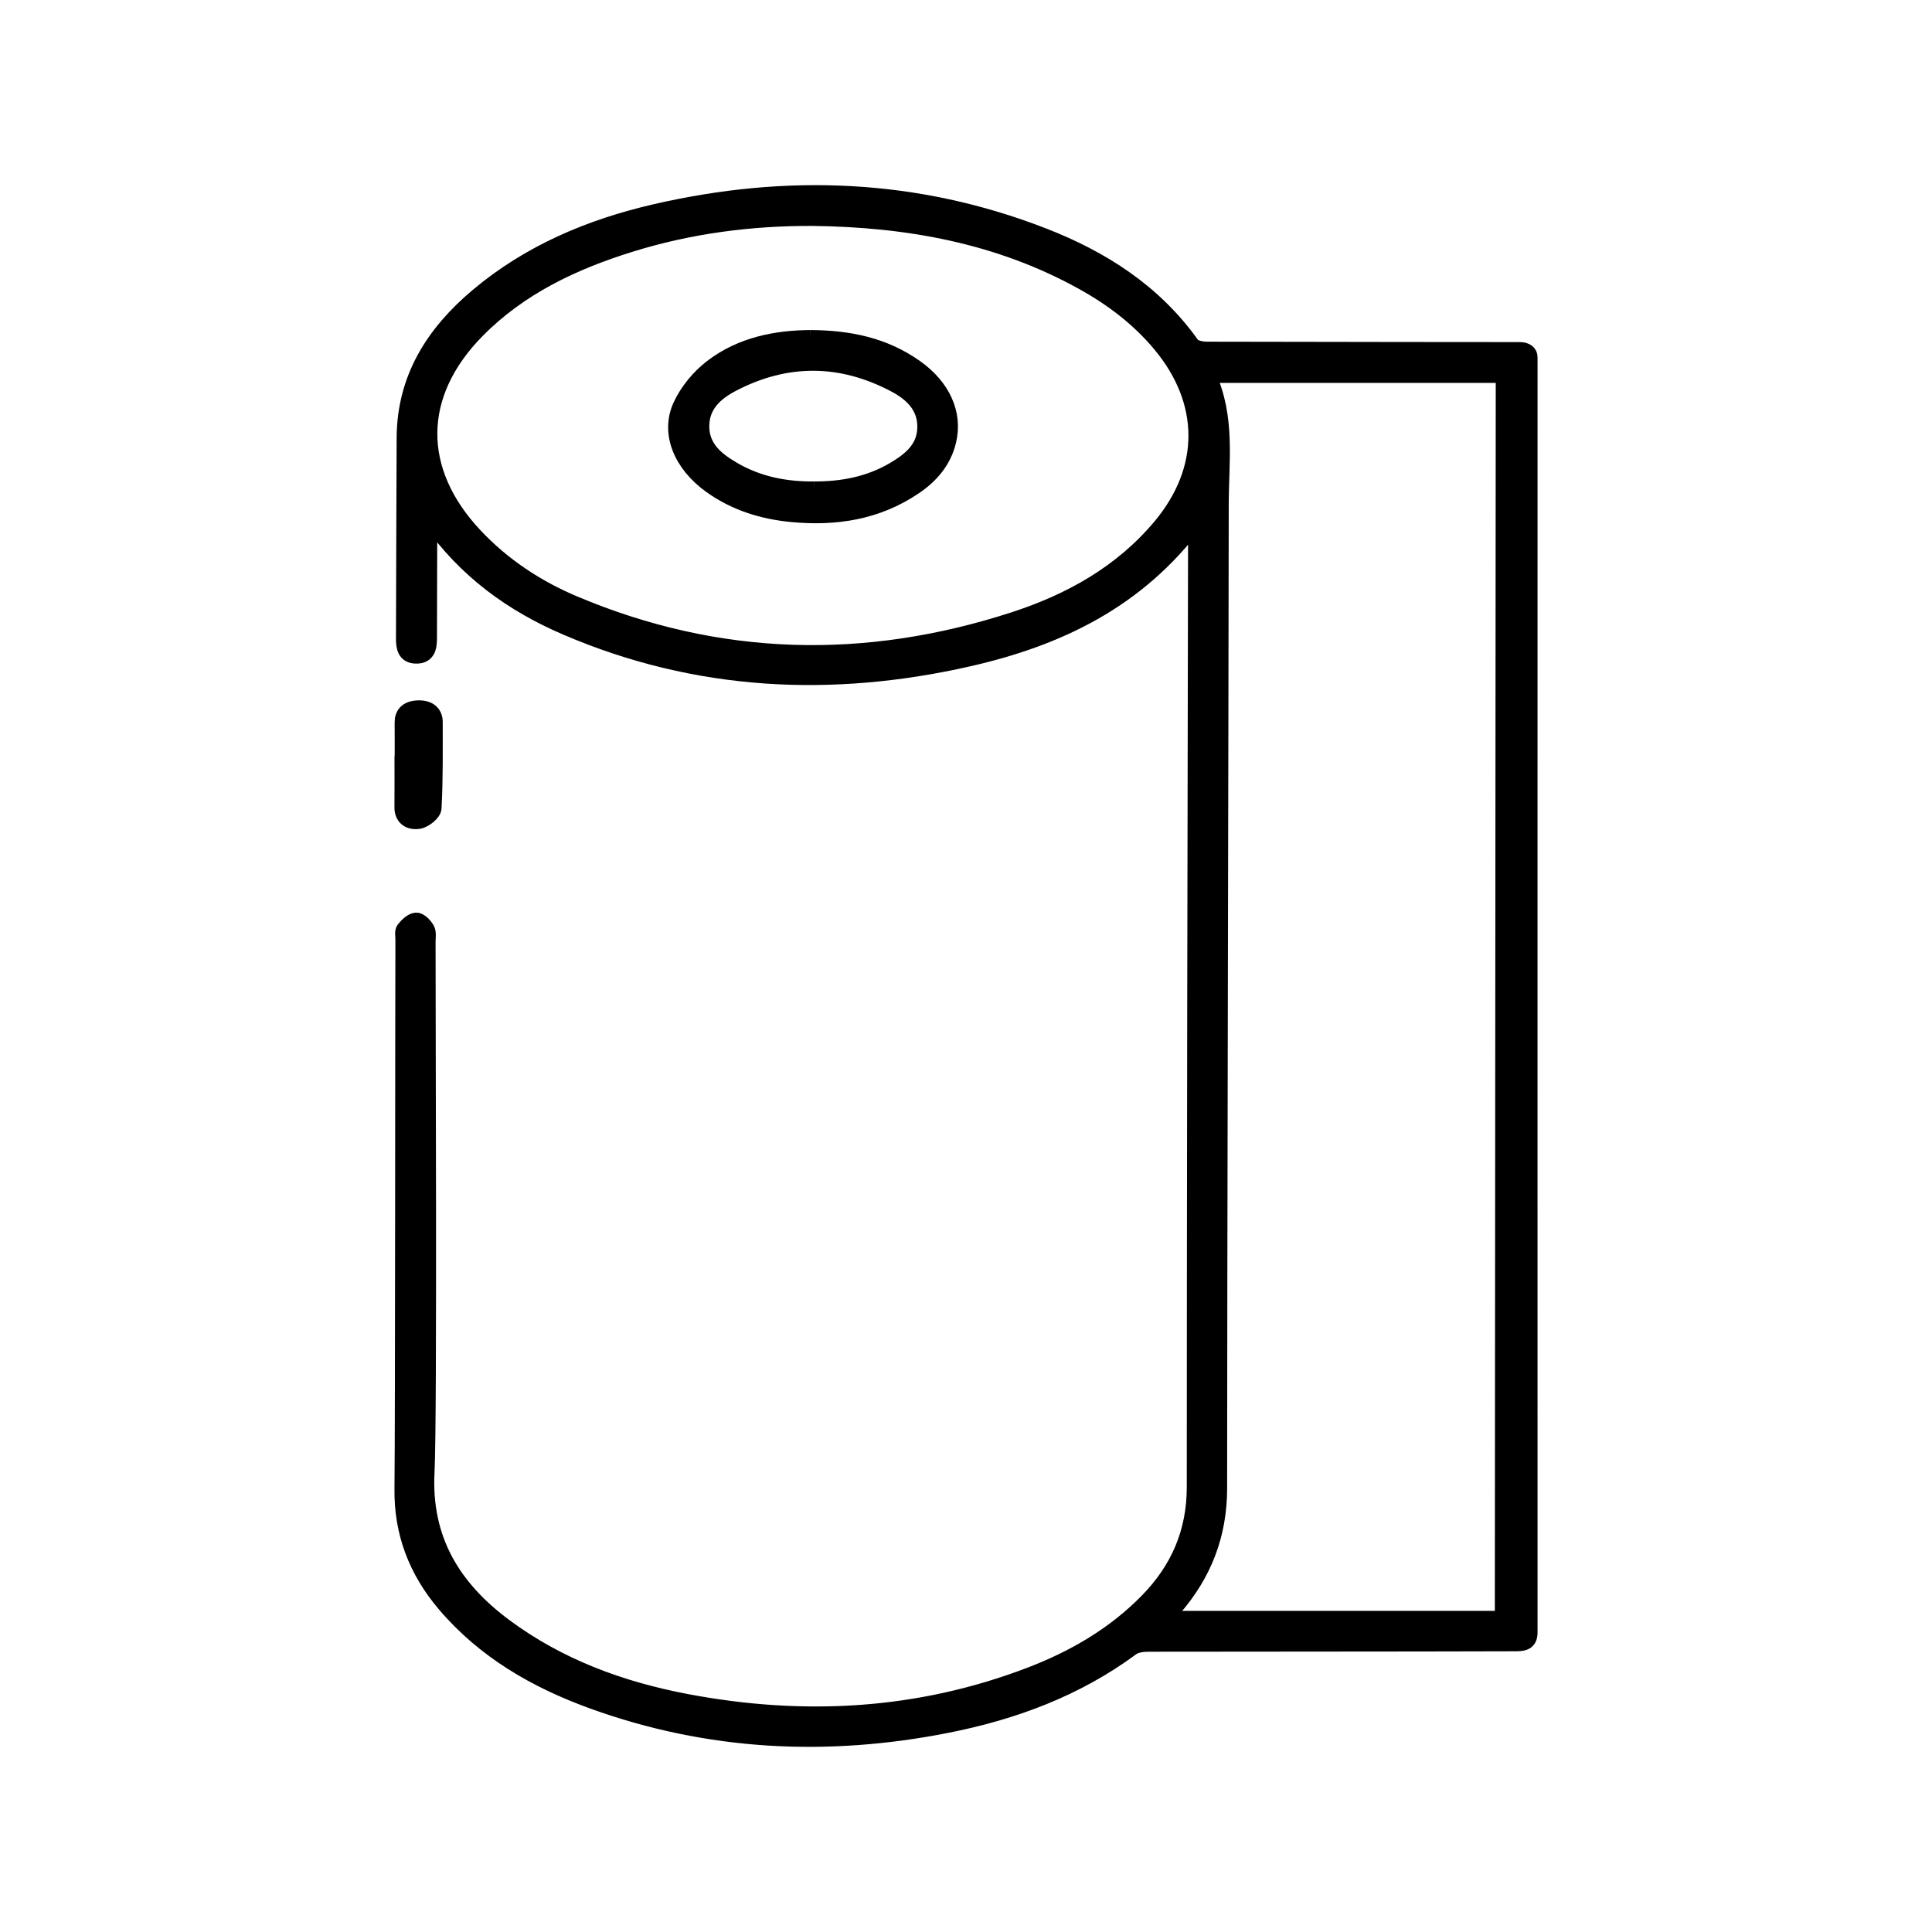 <svg xmlns="http://www.w3.org/2000/svg" xmlns:xlink="http://www.w3.org/1999/xlink" width="120px" height="120px" viewBox="0 0 120 120"><title>film</title><g id="film" stroke="none" stroke-width="1" fill="none" fill-rule="evenodd"><g id="Group-13" transform="translate(25, 12)"><path d="M70,89.402 C70,90.055 69.556,90.063 69.079,90.064 C61.515,90.088 53.953,90.077 46.389,90.091 C46.015,90.092 45.561,90.133 45.282,90.34 C41.854,92.875 37.966,94.317 33.835,95.134 C26.367,96.613 19,96.249 11.811,93.643 C8.29,92.367 5.096,90.532 2.629,87.624 C0.883,85.565 -0.035,83.207 0.001,80.474 C0.05,76.716 0.041,50.1 0.059,46.342 C0.06,46.132 -0.001,45.86 0.105,45.726 C0.296,45.488 0.581,45.203 0.846,45.184 C1.055,45.168 1.363,45.479 1.497,45.719 C1.613,45.923 1.554,46.231 1.554,46.492 C1.545,49.856 1.662,76.085 1.489,79.44 C1.274,83.63 3.135,86.65 6.344,89.03 C9.723,91.535 13.572,92.946 17.661,93.718 C24.904,95.085 32.032,94.707 38.964,92.062 C41.707,91.015 44.221,89.562 46.298,87.432 C48.216,85.464 49.214,83.155 49.213,80.356 C49.21,68.294 49.262,33.373 49.293,21.311 C49.294,21.083 49.293,20.855 49.293,20.406 C45.639,25.308 40.689,27.639 35.172,28.894 C26.66,30.829 18.281,30.431 10.177,26.956 C6.822,25.518 3.928,23.436 1.713,20.275 C1.687,20.637 1.658,20.854 1.657,21.073 C1.648,23.254 1.643,25.436 1.641,27.617 C1.64,28.183 1.57,28.731 0.842,28.718 C0.168,28.707 0.093,28.191 0.095,27.65 C0.111,23.497 0.115,19.345 0.136,15.193 C0.155,11.492 1.951,8.689 4.677,6.396 C7.88,3.701 11.635,2.117 15.668,1.183 C23.851,-0.713 31.925,-0.406 39.802,2.659 C43.455,4.079 46.677,6.139 49.007,9.408 C49.166,9.632 49.637,9.722 49.963,9.723 C56.346,9.741 69.198,9.748 69.399,9.748 C69.767,9.748 70.006,9.92 70,10.184 C69.994,10.459 70,89.402 70,89.402 L70,89.402 Z M25.441,1.532 C21.608,1.52 17.847,2.013 14.185,3.146 C10.613,4.252 7.278,5.821 4.611,8.53 C0.725,12.477 0.685,17.238 4.472,21.271 C6.224,23.138 8.328,24.526 10.668,25.512 C19.632,29.29 28.757,29.497 37.964,26.514 C41.48,25.374 44.657,23.608 47.082,20.719 C50.066,17.164 50.055,12.947 47.081,9.382 C45.734,7.765 44.085,6.52 42.258,5.507 C37.025,2.607 31.342,1.599 25.441,1.532 L25.441,1.532 Z M68.404,11.282 L50.013,11.282 C51.239,13.917 50.822,16.651 50.819,19.332 C50.807,32.079 50.718,67.685 50.719,80.433 C50.719,83.324 49.765,85.765 47.899,87.907 C47.741,88.089 47.595,88.281 47.375,88.554 L68.346,88.554 L68.404,11.282 Z" id="Fill-1" fill="#000000"></path><path d="M70,89.402 C70,90.055 69.556,90.063 69.079,90.064 C61.515,90.088 53.953,90.077 46.389,90.091 C46.015,90.092 45.561,90.133 45.282,90.34 C41.854,92.875 37.966,94.317 33.835,95.134 C26.367,96.613 19,96.249 11.811,93.643 C8.29,92.367 5.096,90.532 2.629,87.624 C0.883,85.565 -0.035,83.207 0.001,80.474 C0.05,76.716 0.041,50.1 0.059,46.342 C0.06,46.132 -0.001,45.86 0.105,45.726 C0.296,45.488 0.581,45.203 0.846,45.184 C1.055,45.168 1.363,45.479 1.497,45.719 C1.613,45.923 1.554,46.231 1.554,46.492 C1.545,49.856 1.662,76.085 1.489,79.44 C1.274,83.63 3.135,86.65 6.344,89.03 C9.723,91.535 13.572,92.946 17.661,93.718 C24.904,95.085 32.032,94.707 38.964,92.062 C41.707,91.015 44.221,89.562 46.298,87.432 C48.216,85.464 49.214,83.155 49.213,80.356 C49.21,68.294 49.262,33.373 49.293,21.311 C49.294,21.083 49.293,20.855 49.293,20.406 C45.639,25.308 40.689,27.639 35.172,28.894 C26.66,30.829 18.281,30.431 10.177,26.956 C6.822,25.518 3.928,23.436 1.713,20.275 C1.687,20.637 1.658,20.854 1.657,21.073 C1.648,23.254 1.643,25.436 1.641,27.617 C1.64,28.183 1.57,28.731 0.842,28.718 C0.168,28.707 0.093,28.191 0.095,27.65 C0.111,23.497 0.115,19.345 0.136,15.193 C0.155,11.492 1.951,8.689 4.677,6.396 C7.88,3.701 11.635,2.117 15.668,1.183 C23.851,-0.713 31.925,-0.406 39.802,2.659 C43.455,4.079 46.677,6.139 49.007,9.408 C49.166,9.632 49.637,9.722 49.963,9.723 C56.346,9.741 69.198,9.748 69.399,9.748 C69.767,9.748 70.006,9.92 70,10.184 C69.994,10.459 70,89.402 70,89.402 Z M25.441,1.532 C21.608,1.52 17.847,2.013 14.185,3.146 C10.613,4.252 7.278,5.821 4.611,8.53 C0.725,12.477 0.685,17.238 4.472,21.271 C6.224,23.138 8.328,24.526 10.668,25.512 C19.632,29.29 28.757,29.497 37.964,26.514 C41.48,25.374 44.657,23.608 47.082,20.719 C50.066,17.164 50.055,12.947 47.081,9.382 C45.734,7.765 44.085,6.52 42.258,5.507 C37.025,2.607 31.342,1.599 25.441,1.532 Z M68.404,11.282 L50.013,11.282 C51.239,13.917 50.822,16.651 50.819,19.332 C50.807,32.079 50.718,67.685 50.719,80.433 C50.719,83.324 49.765,85.765 47.899,87.907 C47.741,88.089 47.595,88.281 47.375,88.554 L68.346,88.554 L68.404,11.282 Z" id="Stroke-3" stroke="#000000"></path><path d="M0.014,35.447 C0.014,34.591 0.02,33.735 0.011,32.879 C0.005,32.379 0.28,32.017 0.98,32.001 C1.691,31.983 1.998,32.354 1.998,32.842 C1.998,34.63 2.021,36.419 1.924,38.204 C1.908,38.487 1.368,38.936 0.991,38.987 C0.331,39.077 -0.003,38.674 0,38.166 C0.007,37.26 0.003,36.354 0.003,35.447 L0.014,35.447 Z" id="Fill-5" fill="#000000"></path><path d="M0.014,35.447 C0.014,34.591 0.02,33.735 0.011,32.879 C0.005,32.379 0.28,32.017 0.98,32.001 C1.691,31.983 1.998,32.354 1.998,32.842 C1.998,34.63 2.021,36.419 1.924,38.204 C1.908,38.487 1.368,38.936 0.991,38.987 C0.331,39.077 -0.003,38.674 0,38.166 C0.007,37.26 0.003,36.354 0.003,35.447 L0.014,35.447 Z" id="Stroke-7" stroke="#000000"></path><g id="Group-12" transform="translate(17, 9)"><path d="M8.317,0 C10.765,0.01 12.924,0.472 14.845,1.826 C16.545,3.025 17.298,4.701 16.893,6.387 C16.59,7.645 15.802,8.539 14.795,9.222 C12.468,10.799 9.883,11.184 7.184,10.927 C5.378,10.755 3.667,10.232 2.154,9.145 C0.324,7.833 -0.486,5.888 0.298,4.195 C0.72,3.285 1.439,2.422 2.222,1.822 C4.064,0.41 6.243,0.016 8.317,0 M8.585,9.404 C10.326,9.408 12.001,9.092 13.533,8.189 C14.527,7.601 15.462,6.878 15.476,5.536 C15.492,4.19 14.592,3.399 13.574,2.862 C10.226,1.1 6.831,1.079 3.473,2.834 C2.454,3.367 1.546,4.147 1.555,5.495 C1.564,6.838 2.494,7.57 3.489,8.157 C5.065,9.089 6.789,9.423 8.585,9.404" id="Fill-9" fill="#000000"></path><path d="M8.317,0 C10.765,0.01 12.924,0.472 14.845,1.826 C16.545,3.025 17.298,4.701 16.893,6.387 C16.59,7.645 15.802,8.539 14.795,9.222 C12.468,10.799 9.883,11.184 7.184,10.927 C5.378,10.755 3.667,10.232 2.154,9.145 C0.324,7.833 -0.486,5.888 0.298,4.195 C0.72,3.285 1.439,2.422 2.222,1.822 C4.064,0.41 6.243,0.016 8.317,0 M8.585,9.404 C10.326,9.408 12.001,9.092 13.533,8.189 C14.527,7.601 15.462,6.878 15.476,5.536 C15.492,4.19 14.592,3.399 13.574,2.862 C10.226,1.1 6.831,1.079 3.473,2.834 C2.454,3.367 1.546,4.147 1.555,5.495 C1.564,6.838 2.494,7.57 3.489,8.157 C5.065,9.089 6.789,9.423 8.585,9.404" id="Stroke-11" stroke="#000000"></path></g></g></g></svg>